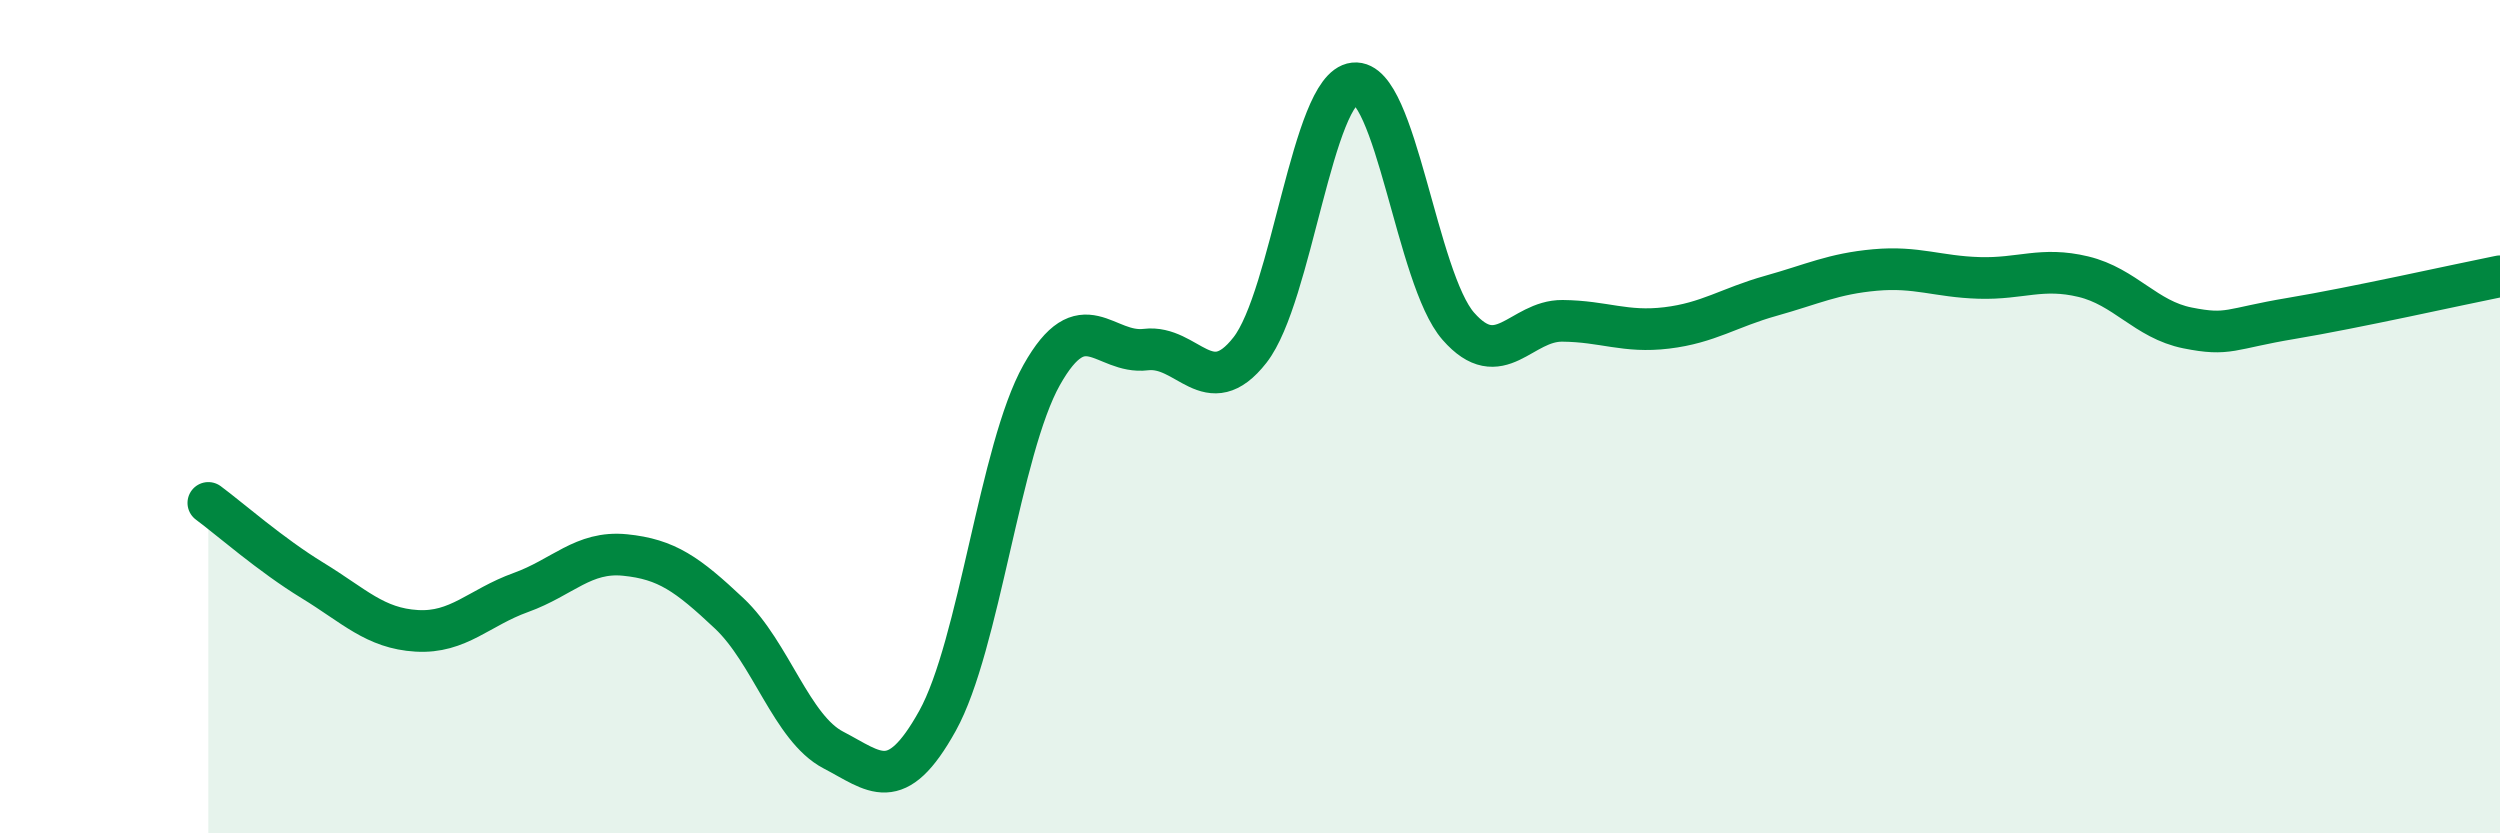 
    <svg width="60" height="20" viewBox="0 0 60 20" xmlns="http://www.w3.org/2000/svg">
      <path
        d="M 5,12.07 C 5.5,12.44 6.5,13.32 7.5,13.93 C 8.5,14.54 9,15.08 10,15.14 C 11,15.2 11.5,14.58 12.5,14.22 C 13.5,13.86 14,13.22 15,13.32 C 16,13.42 16.5,13.78 17.5,14.72 C 18.5,15.66 19,17.48 20,18 C 21,18.52 21.5,19.1 22.5,17.3 C 23.5,15.5 24,10.78 25,9 C 26,7.22 26.5,8.51 27.5,8.39 C 28.5,8.27 29,9.68 30,8.4 C 31,7.12 31.5,2.11 32.5,2 C 33.5,1.89 34,6.69 35,7.83 C 36,8.97 36.5,7.69 37.5,7.7 C 38.5,7.71 39,7.99 40,7.87 C 41,7.75 41.5,7.38 42.5,7.1 C 43.5,6.82 44,6.57 45,6.48 C 46,6.39 46.5,6.64 47.5,6.67 C 48.5,6.7 49,6.4 50,6.64 C 51,6.88 51.5,7.67 52.5,7.87 C 53.5,8.07 53.5,7.89 55,7.64 C 56.5,7.39 59,6.83 60,6.63L60 20L5 20Z"
        fill="#008740"
        opacity="0.1"
        stroke-linecap="round"
        stroke-linejoin="round"
      />
      <path
        d="M 5,12.07 C 5.5,12.44 6.5,13.32 7.5,13.93 C 8.5,14.54 9,15.08 10,15.14 C 11,15.2 11.5,14.58 12.5,14.22 C 13.5,13.86 14,13.22 15,13.32 C 16,13.42 16.5,13.78 17.5,14.72 C 18.5,15.66 19,17.48 20,18 C 21,18.52 21.5,19.1 22.5,17.3 C 23.5,15.5 24,10.78 25,9 C 26,7.22 26.5,8.51 27.5,8.39 C 28.5,8.27 29,9.68 30,8.4 C 31,7.12 31.5,2.11 32.5,2 C 33.5,1.89 34,6.69 35,7.83 C 36,8.97 36.5,7.69 37.5,7.7 C 38.5,7.71 39,7.99 40,7.87 C 41,7.75 41.5,7.38 42.5,7.1 C 43.5,6.82 44,6.57 45,6.48 C 46,6.39 46.5,6.64 47.5,6.67 C 48.5,6.7 49,6.4 50,6.64 C 51,6.88 51.5,7.67 52.5,7.87 C 53.5,8.07 53.5,7.89 55,7.64 C 56.5,7.39 59,6.83 60,6.63"
        stroke="#008740"
        stroke-width="1"
        fill="none"
        stroke-linecap="round"
        stroke-linejoin="round"
      />
    </svg>
  